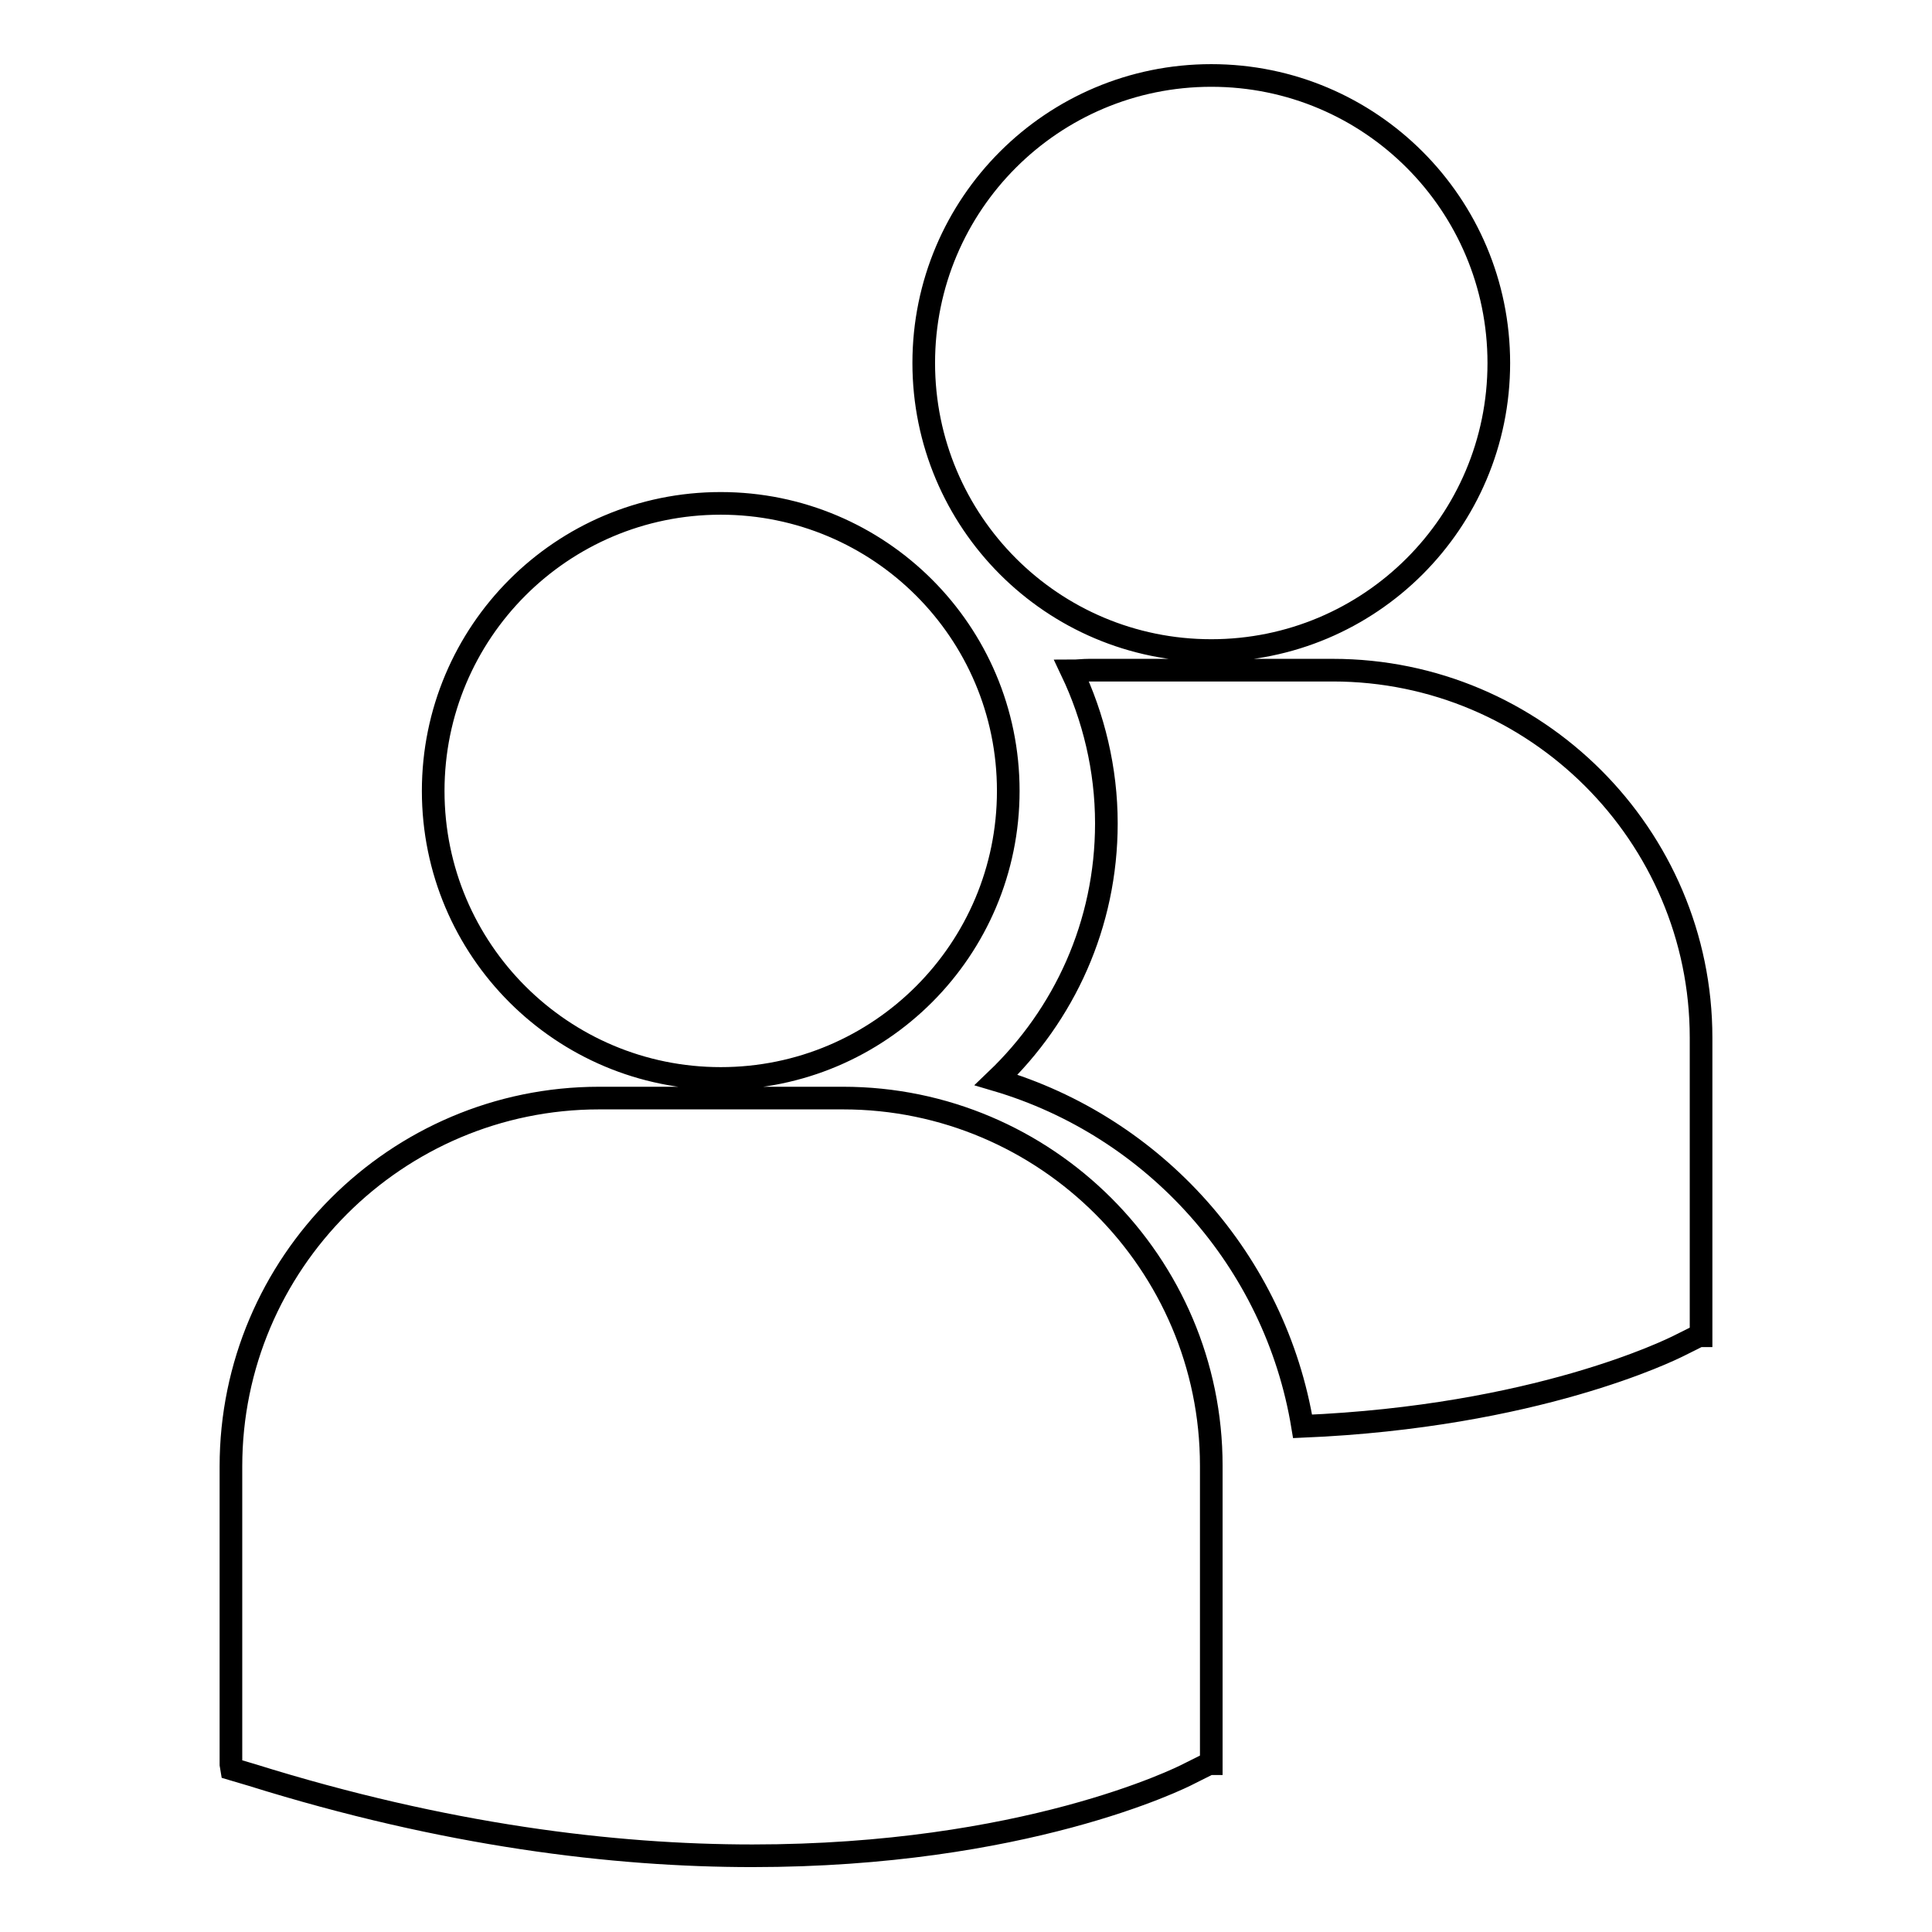 <?xml version="1.0" encoding="utf-8"?>
<!-- Svg Vector Icons : http://www.onlinewebfonts.com/icon -->
<!DOCTYPE svg PUBLIC "-//W3C//DTD SVG 1.1//EN" "http://www.w3.org/Graphics/SVG/1.1/DTD/svg11.dtd">
<svg version="1.1" xmlns="http://www.w3.org/2000/svg" xmlns:xlink="http://www.w3.org/1999/xlink" x="0px" y="0px" viewBox="0 0 256 256" enable-background="new 0 0 256 256" xml:space="preserve">
<g><g><g><path stroke-width="3" fill-opacity="0" stroke="#000000"  d="M57.4,104.8c0-21,17-38.1,38.1-38.1c21,0,38.1,17,38.1,38.1c0,21-17,38.1-38.1,38.1C74.5,142.9,57.4,125.9,57.4,104.8z M111.7,145.5H79.4c-26.9,0-48.8,21.9-48.8,48.8v39.5l0.1,0.6l2.7,0.8c25.6,8,47.9,10.7,66.3,10.7c35.9,0,56.6-10.2,57.9-10.9l2.6-1.3h0.3v-39.5C160.5,167.4,138.6,145.5,111.7,145.5z M160.5,86.2c21,0,38.1-17,38.1-38.1c0-21-17-38.1-38.1-38.1c-21,0-38.1,17-38.1,38.1C122.4,69.1,139.4,86.2,160.5,86.2z M176.6,88.8h-32.3c-0.8,0-1.5,0.1-2.3,0.1c2.9,6.1,4.6,13,4.6,20.2c0,13.4-5.6,25.4-14.6,34c21,6.2,37,24,40.6,45.9c30.9-1.3,48.7-10.1,49.9-10.7l2.6-1.3h0.3v-39.5C225.4,110.7,203.5,88.8,176.6,88.8z"/></g><g></g><g></g><g></g><g></g><g></g><g></g><g></g><g></g><g></g><g></g><g></g><g></g><g></g><g></g><g></g></g></g>
</svg>